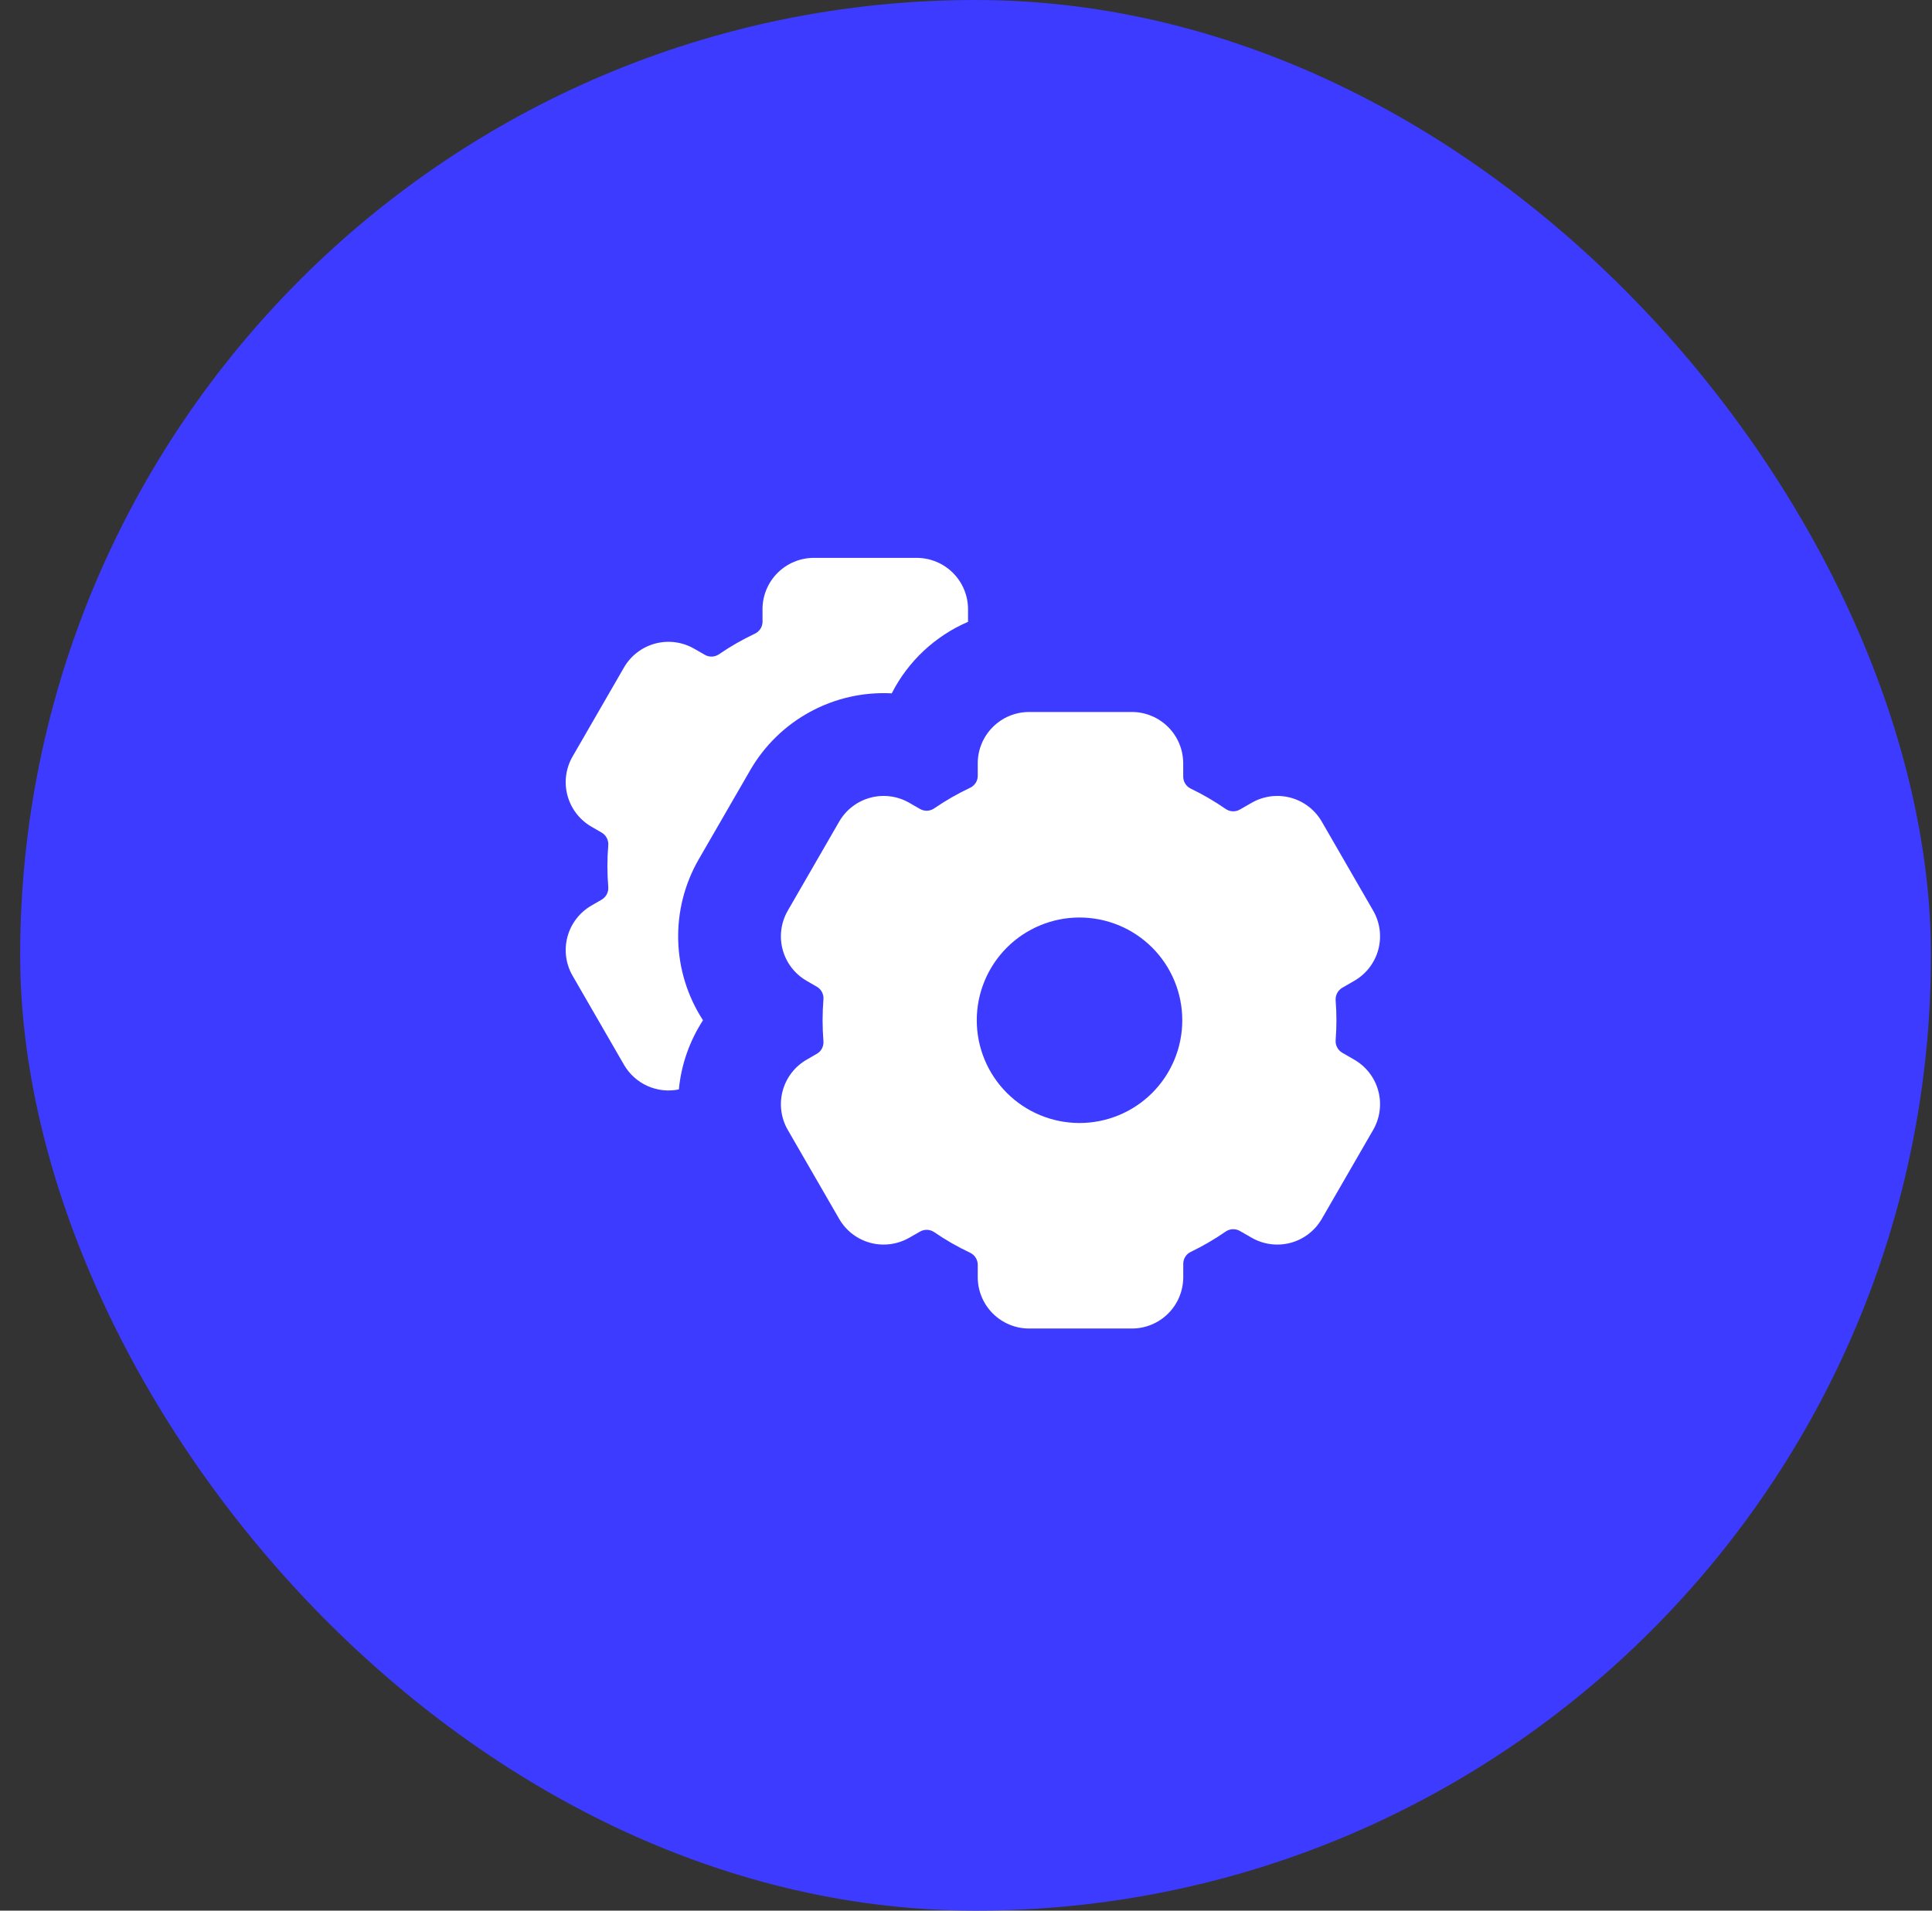 <svg xmlns="http://www.w3.org/2000/svg" width="91" height="90" viewBox="0 0 91 90" fill="none"><rect x="0" y="0" width="91" height="90" fill="#333333" stroke="none"/><rect x="0.95" width="90" height="90" rx="45" fill="#3D3BFF"></rect><g clip-path="url(#clip0_4_25)"><path d="M35.915 28.698C35.915 28.056 36.17 27.441 36.624 26.987C37.078 26.533 37.693 26.278 38.335 26.278H43.175C43.817 26.278 44.433 26.533 44.887 26.987C45.34 27.441 45.596 28.056 45.596 28.698V29.291C44.041 29.961 42.77 31.152 42.002 32.66C40.664 32.59 39.334 32.891 38.157 33.531C36.98 34.17 36.003 35.123 35.334 36.283L32.914 40.474C32.244 41.634 31.909 42.956 31.944 44.295C31.979 45.633 32.383 46.936 33.112 48.059C32.477 49.038 32.087 50.155 31.975 51.317C31.477 51.419 30.959 51.362 30.495 51.154C30.031 50.945 29.644 50.596 29.39 50.155L26.97 45.963C26.649 45.407 26.562 44.747 26.728 44.127C26.894 43.507 27.3 42.978 27.856 42.657L28.345 42.374C28.446 42.314 28.528 42.226 28.582 42.121C28.636 42.017 28.66 41.899 28.65 41.781C28.596 41.127 28.596 40.47 28.65 39.816C28.66 39.699 28.636 39.581 28.582 39.476C28.528 39.371 28.446 39.283 28.345 39.223L27.856 38.94C27.3 38.619 26.894 38.09 26.728 37.471C26.562 36.85 26.649 36.19 26.97 35.634L29.39 31.442C29.711 30.887 30.24 30.481 30.86 30.315C31.48 30.149 32.14 30.236 32.696 30.557L33.204 30.847C33.41 30.968 33.669 30.953 33.867 30.818C34.4 30.452 34.962 30.129 35.554 29.85C35.661 29.8 35.752 29.721 35.817 29.621C35.881 29.522 35.916 29.407 35.917 29.288L35.915 28.698Z" fill="white"></path><path d="M48.473 33.538C47.831 33.538 47.216 33.793 46.762 34.247C46.308 34.701 46.053 35.316 46.053 35.958V36.549C46.053 36.791 45.908 37.009 45.69 37.11C45.102 37.387 44.538 37.711 44.003 38.078C43.906 38.145 43.793 38.183 43.676 38.189C43.559 38.194 43.442 38.167 43.34 38.11L42.832 37.817C42.276 37.496 41.615 37.409 40.995 37.575C40.375 37.741 39.847 38.147 39.526 38.703L37.106 42.895C36.785 43.45 36.698 44.111 36.864 44.731C37.03 45.351 37.435 45.879 37.991 46.2L38.48 46.483C38.688 46.605 38.804 46.834 38.785 47.077C38.732 47.73 38.732 48.388 38.785 49.042C38.804 49.284 38.688 49.516 38.48 49.635L37.991 49.918C37.435 50.239 37.03 50.767 36.864 51.387C36.698 52.007 36.785 52.668 37.106 53.224L39.526 57.415C39.847 57.971 40.375 58.377 40.995 58.543C41.615 58.709 42.276 58.622 42.832 58.301L43.34 58.011C43.442 57.953 43.558 57.925 43.676 57.931C43.793 57.936 43.906 57.974 44.003 58.04C44.535 58.406 45.098 58.729 45.69 59.008C45.797 59.058 45.888 59.137 45.952 59.236C46.016 59.336 46.051 59.451 46.053 59.569V60.16C46.053 60.802 46.308 61.417 46.762 61.871C47.216 62.325 47.831 62.58 48.473 62.58H53.313C53.955 62.58 54.571 62.325 55.025 61.871C55.478 61.417 55.733 60.802 55.733 60.16V59.528C55.733 59.286 55.874 59.071 56.089 58.969C56.662 58.693 57.209 58.374 57.73 58.013C57.827 57.946 57.941 57.908 58.058 57.902C58.176 57.897 58.293 57.924 58.396 57.982L58.952 58.301C59.508 58.622 60.169 58.709 60.789 58.543C61.409 58.377 61.937 57.971 62.258 57.415L64.678 53.224C64.999 52.668 65.086 52.007 64.92 51.387C64.754 50.767 64.348 50.239 63.792 49.918L63.217 49.586C63.116 49.526 63.034 49.439 62.98 49.334C62.926 49.23 62.902 49.113 62.911 48.996C62.96 48.372 62.96 47.746 62.911 47.122C62.902 47.005 62.926 46.888 62.98 46.784C63.034 46.679 63.116 46.592 63.217 46.532L63.792 46.2C64.348 45.879 64.754 45.351 64.92 44.731C65.086 44.111 64.999 43.45 64.678 42.895L62.258 38.703C61.937 38.147 61.409 37.741 60.789 37.575C60.169 37.409 59.508 37.496 58.952 37.817L58.396 38.136C58.293 38.194 58.176 38.222 58.058 38.216C57.941 38.211 57.827 38.172 57.73 38.105C57.209 37.744 56.66 37.424 56.089 37.149C55.984 37.099 55.894 37.02 55.831 36.922C55.768 36.823 55.733 36.709 55.731 36.592V35.958C55.731 35.316 55.476 34.701 55.022 34.247C54.568 33.793 53.953 33.538 53.311 33.538H48.471H48.473ZM55.687 48.059C55.687 49.343 55.178 50.574 54.27 51.482C53.362 52.389 52.131 52.899 50.847 52.899C49.563 52.899 48.332 52.389 47.425 51.482C46.517 50.574 46.007 49.343 46.007 48.059C46.007 46.775 46.517 45.544 47.425 44.636C48.332 43.729 49.563 43.219 50.847 43.219C52.131 43.219 53.362 43.729 54.27 44.636C55.178 45.544 55.687 46.775 55.687 48.059Z" fill="white"></path></g><defs><clipPath id="clip0_4_25"><rect width="38.722" height="38.722" fill="white" transform="translate(26.646 26.278)"></rect></clipPath></defs></svg>